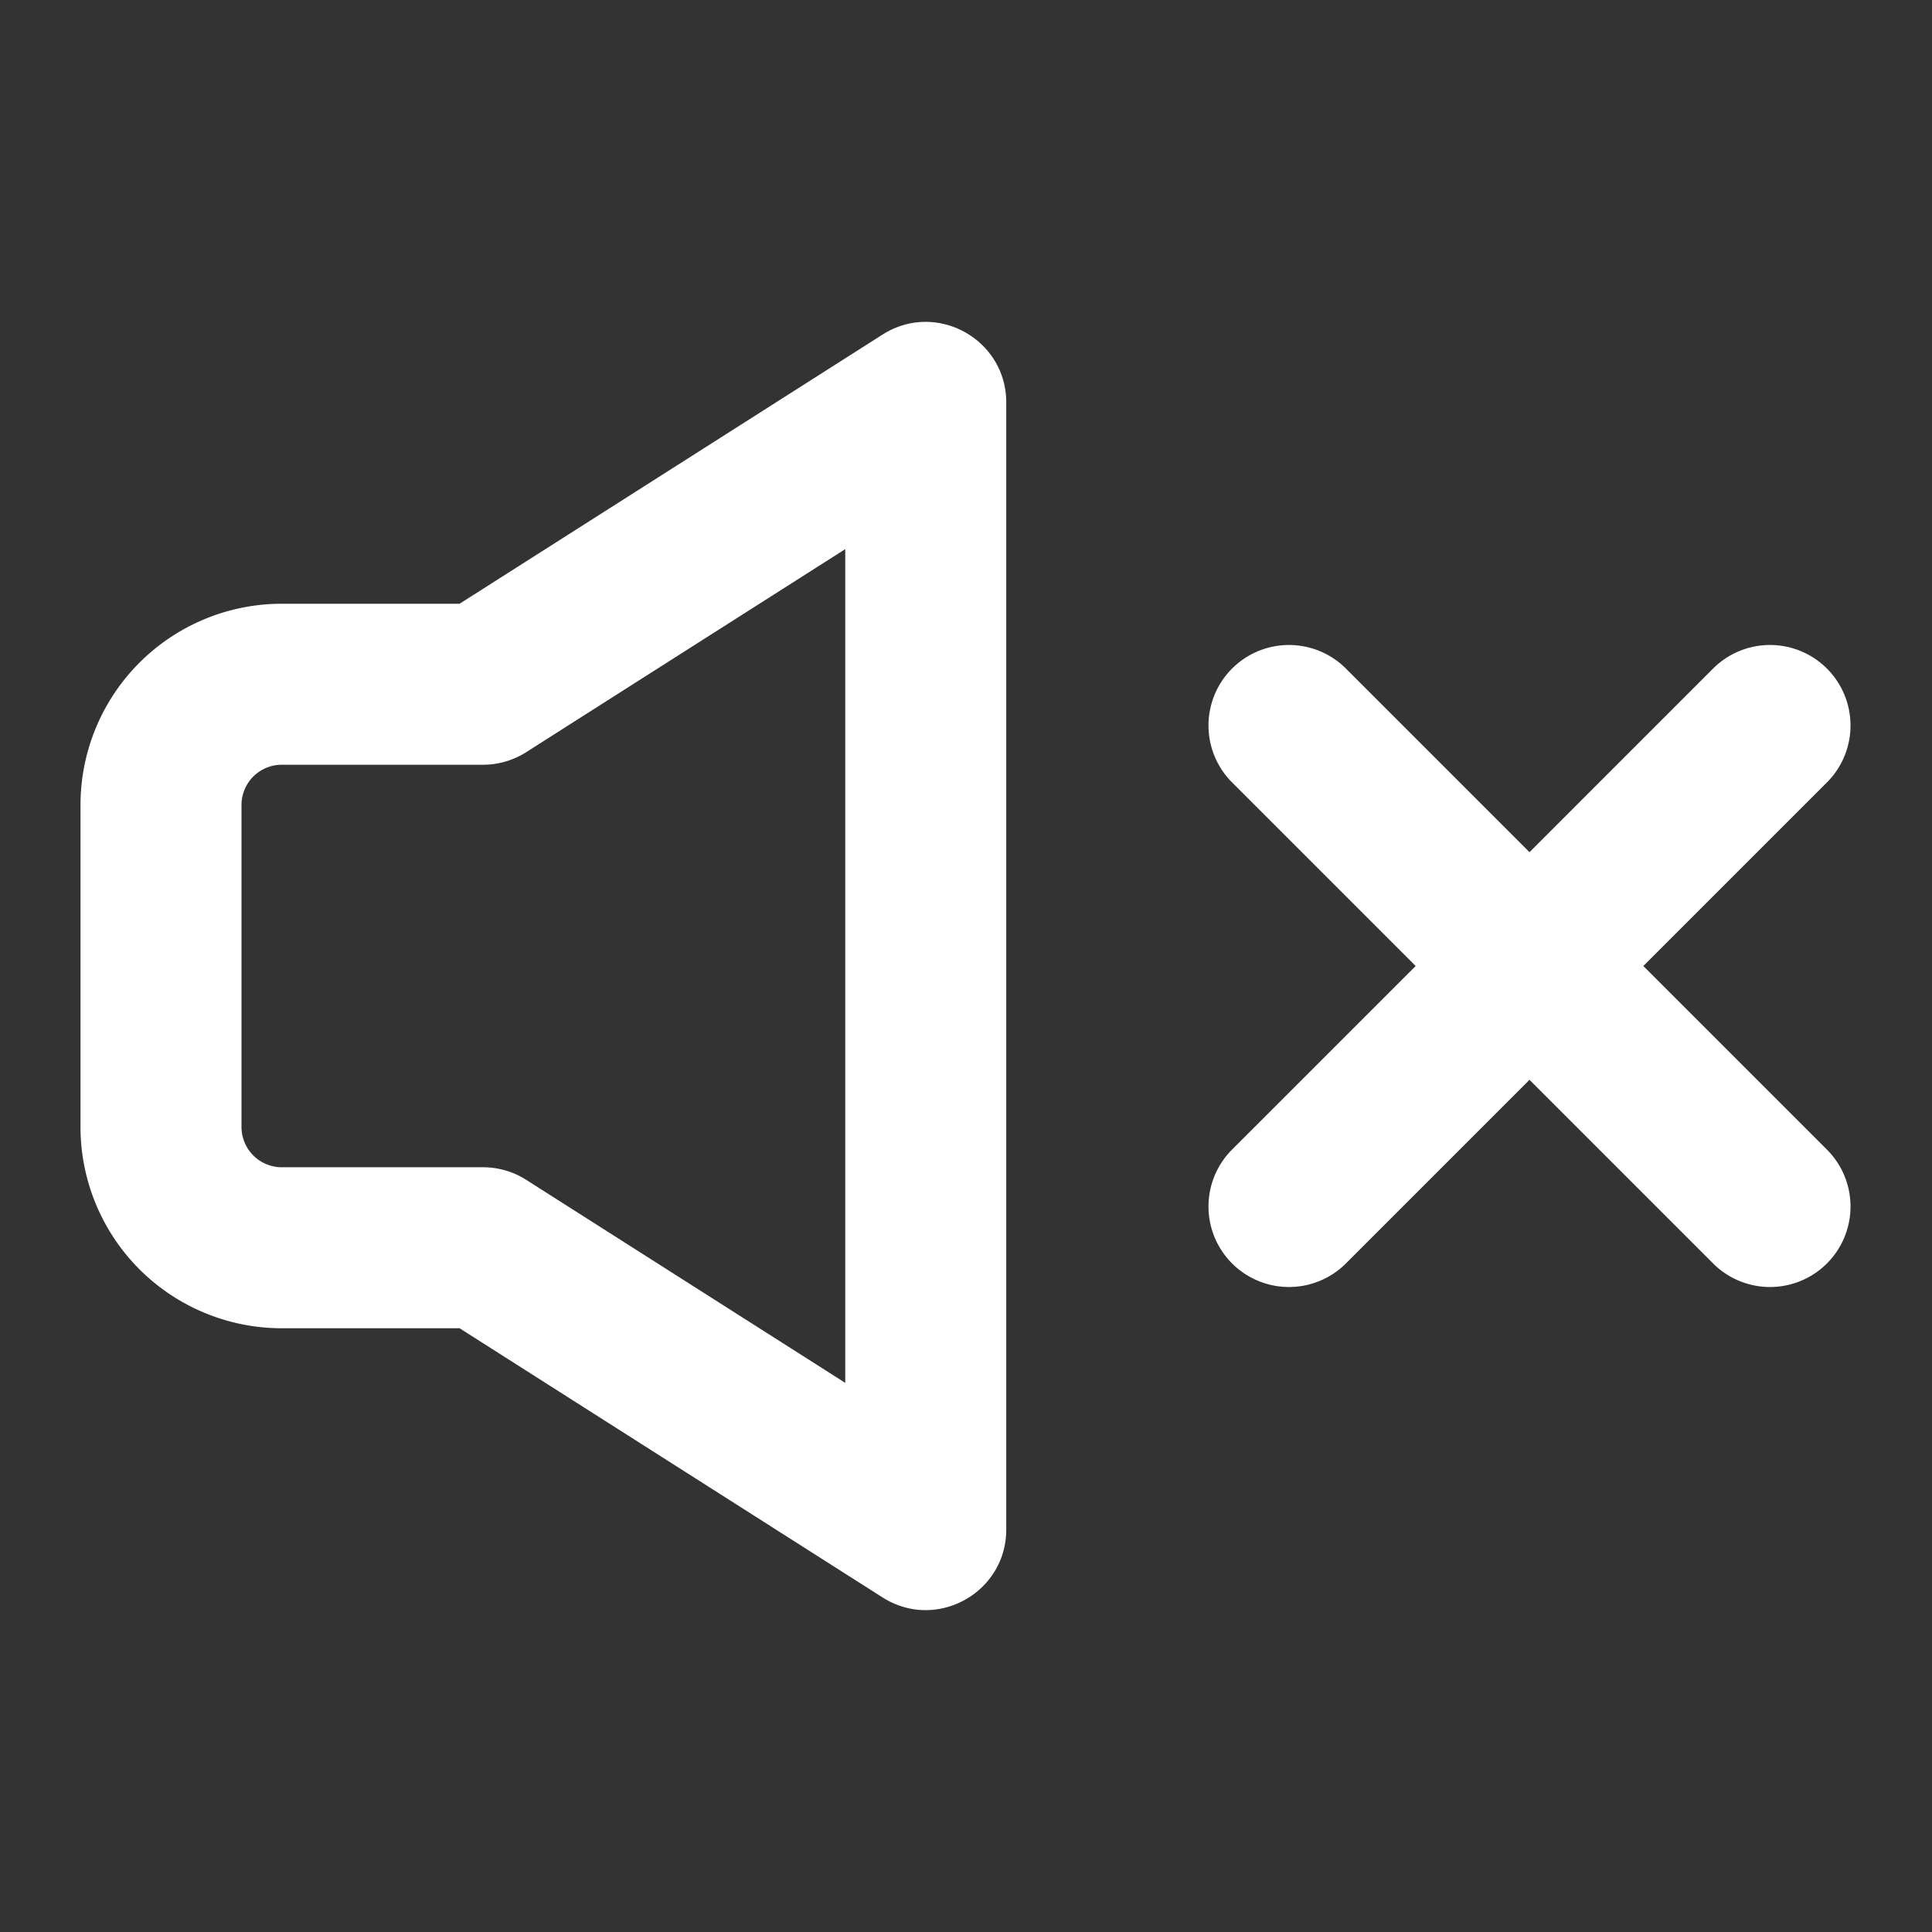 <?xml version="1.0" encoding="UTF-8"?> <svg xmlns="http://www.w3.org/2000/svg" viewBox="0 0 48 48" id="SoundMute"><rect x="0" y="0" width="48" height="48" fill="#333333" stroke="none"/><path d="M13.074 18.687A2 2 0 0 1 12 19H7.002A1 1 0 0 0 6 20.003v7.994C6 28.552 6.448 29 7.002 29H12a2 2 0 0 1 1.074.313L21 34.357V13.643l-7.926 5.044zM7.002 33A5.001 5.001 0 0 1 2 27.997v-7.994A5 5 0 0 1 7.002 15h4.416l10.508-6.687C23.258 7.465 25 8.422 25 10v28c0 1.578-1.742 2.535-3.074 1.687L11.418 33H7.002zM38 21.172l4.586-4.586a2 2 0 0 1 2.828 2.828L40.828 24l4.586 4.586a2 2 0 0 1-2.828 2.828L38 26.828l-4.586 4.586a2 2 0 0 1-2.828-2.828L35.172 24l-4.586-4.586a2 2 0 0 1 2.828-2.828L38 21.172z" fill="#ffffff" class="color000000 svgShape"></path></svg> 